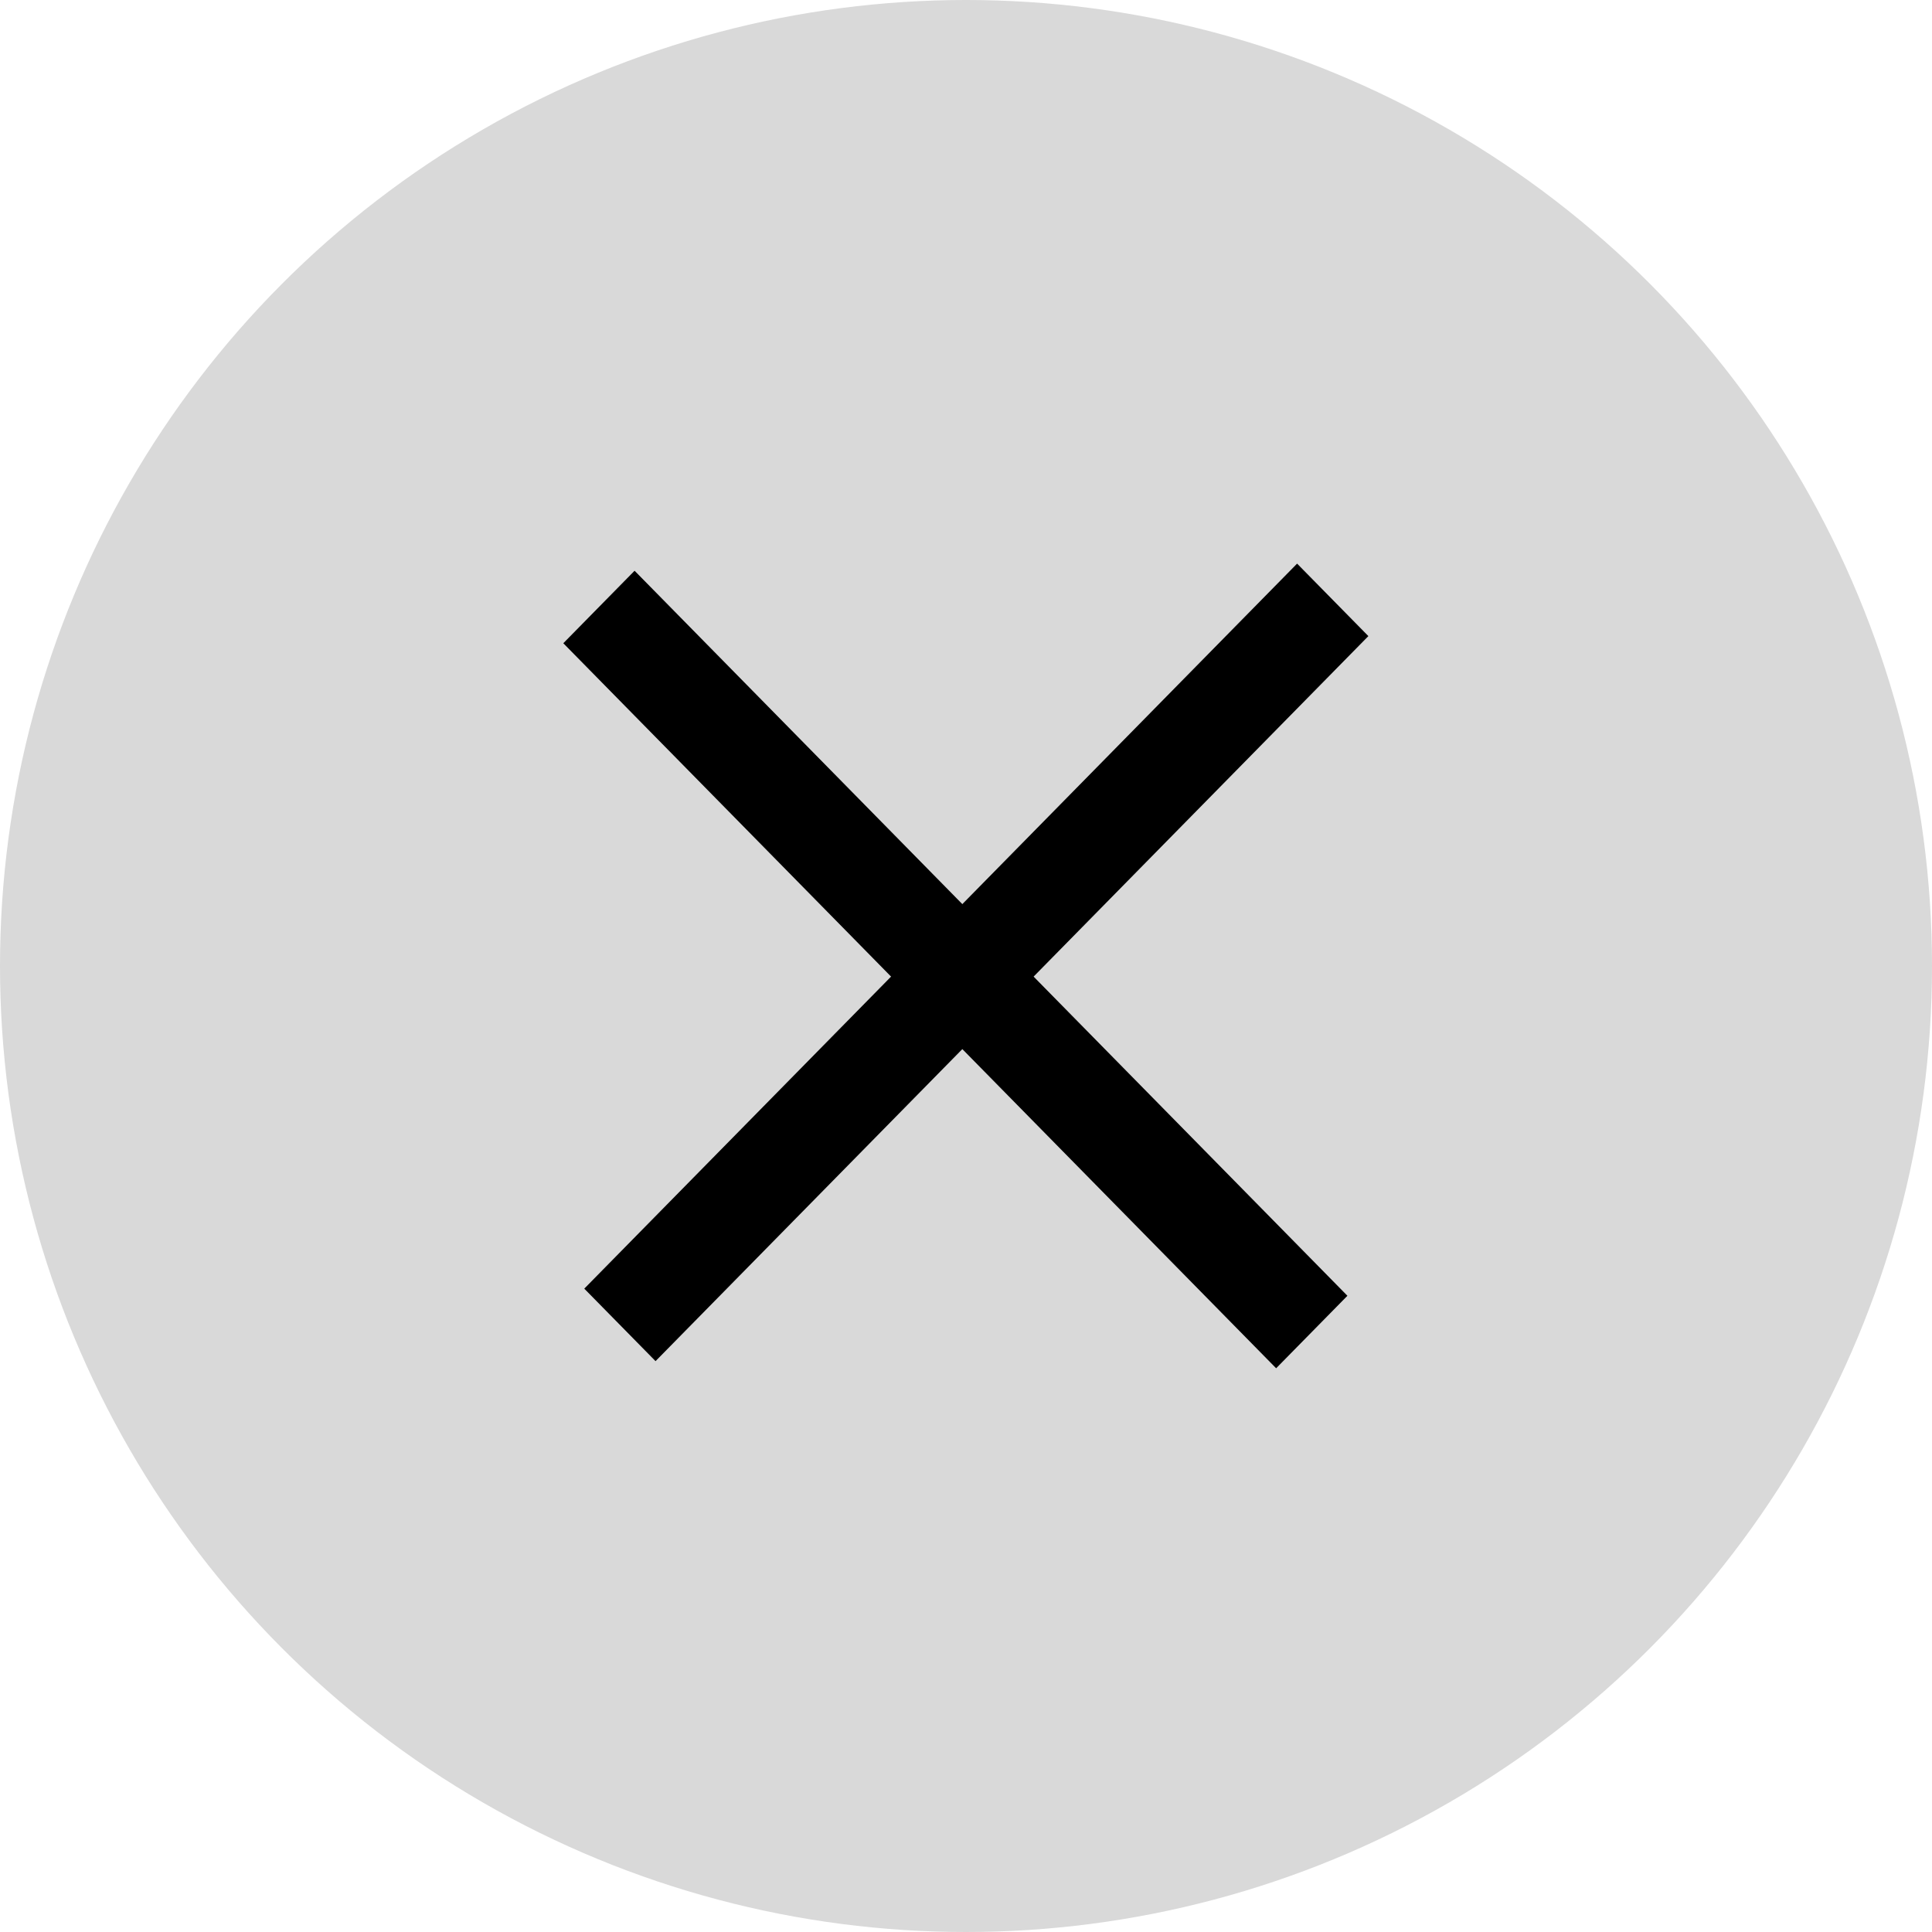 <svg width="24" height="24" viewBox="0 0 24 24" fill="none" xmlns="http://www.w3.org/2000/svg">
<circle cx="12" cy="12" r="12" fill="#D9D9D9"/>
<rect width="12.632" height="1.263" transform="matrix(0.701 0.713 -0.701 0.713 7.883 7.09)" fill="black"/>
<rect width="12.632" height="1.263" transform="matrix(0.701 -0.713 0.701 0.713 7.258 16.008)" fill="black"/>
</svg>

